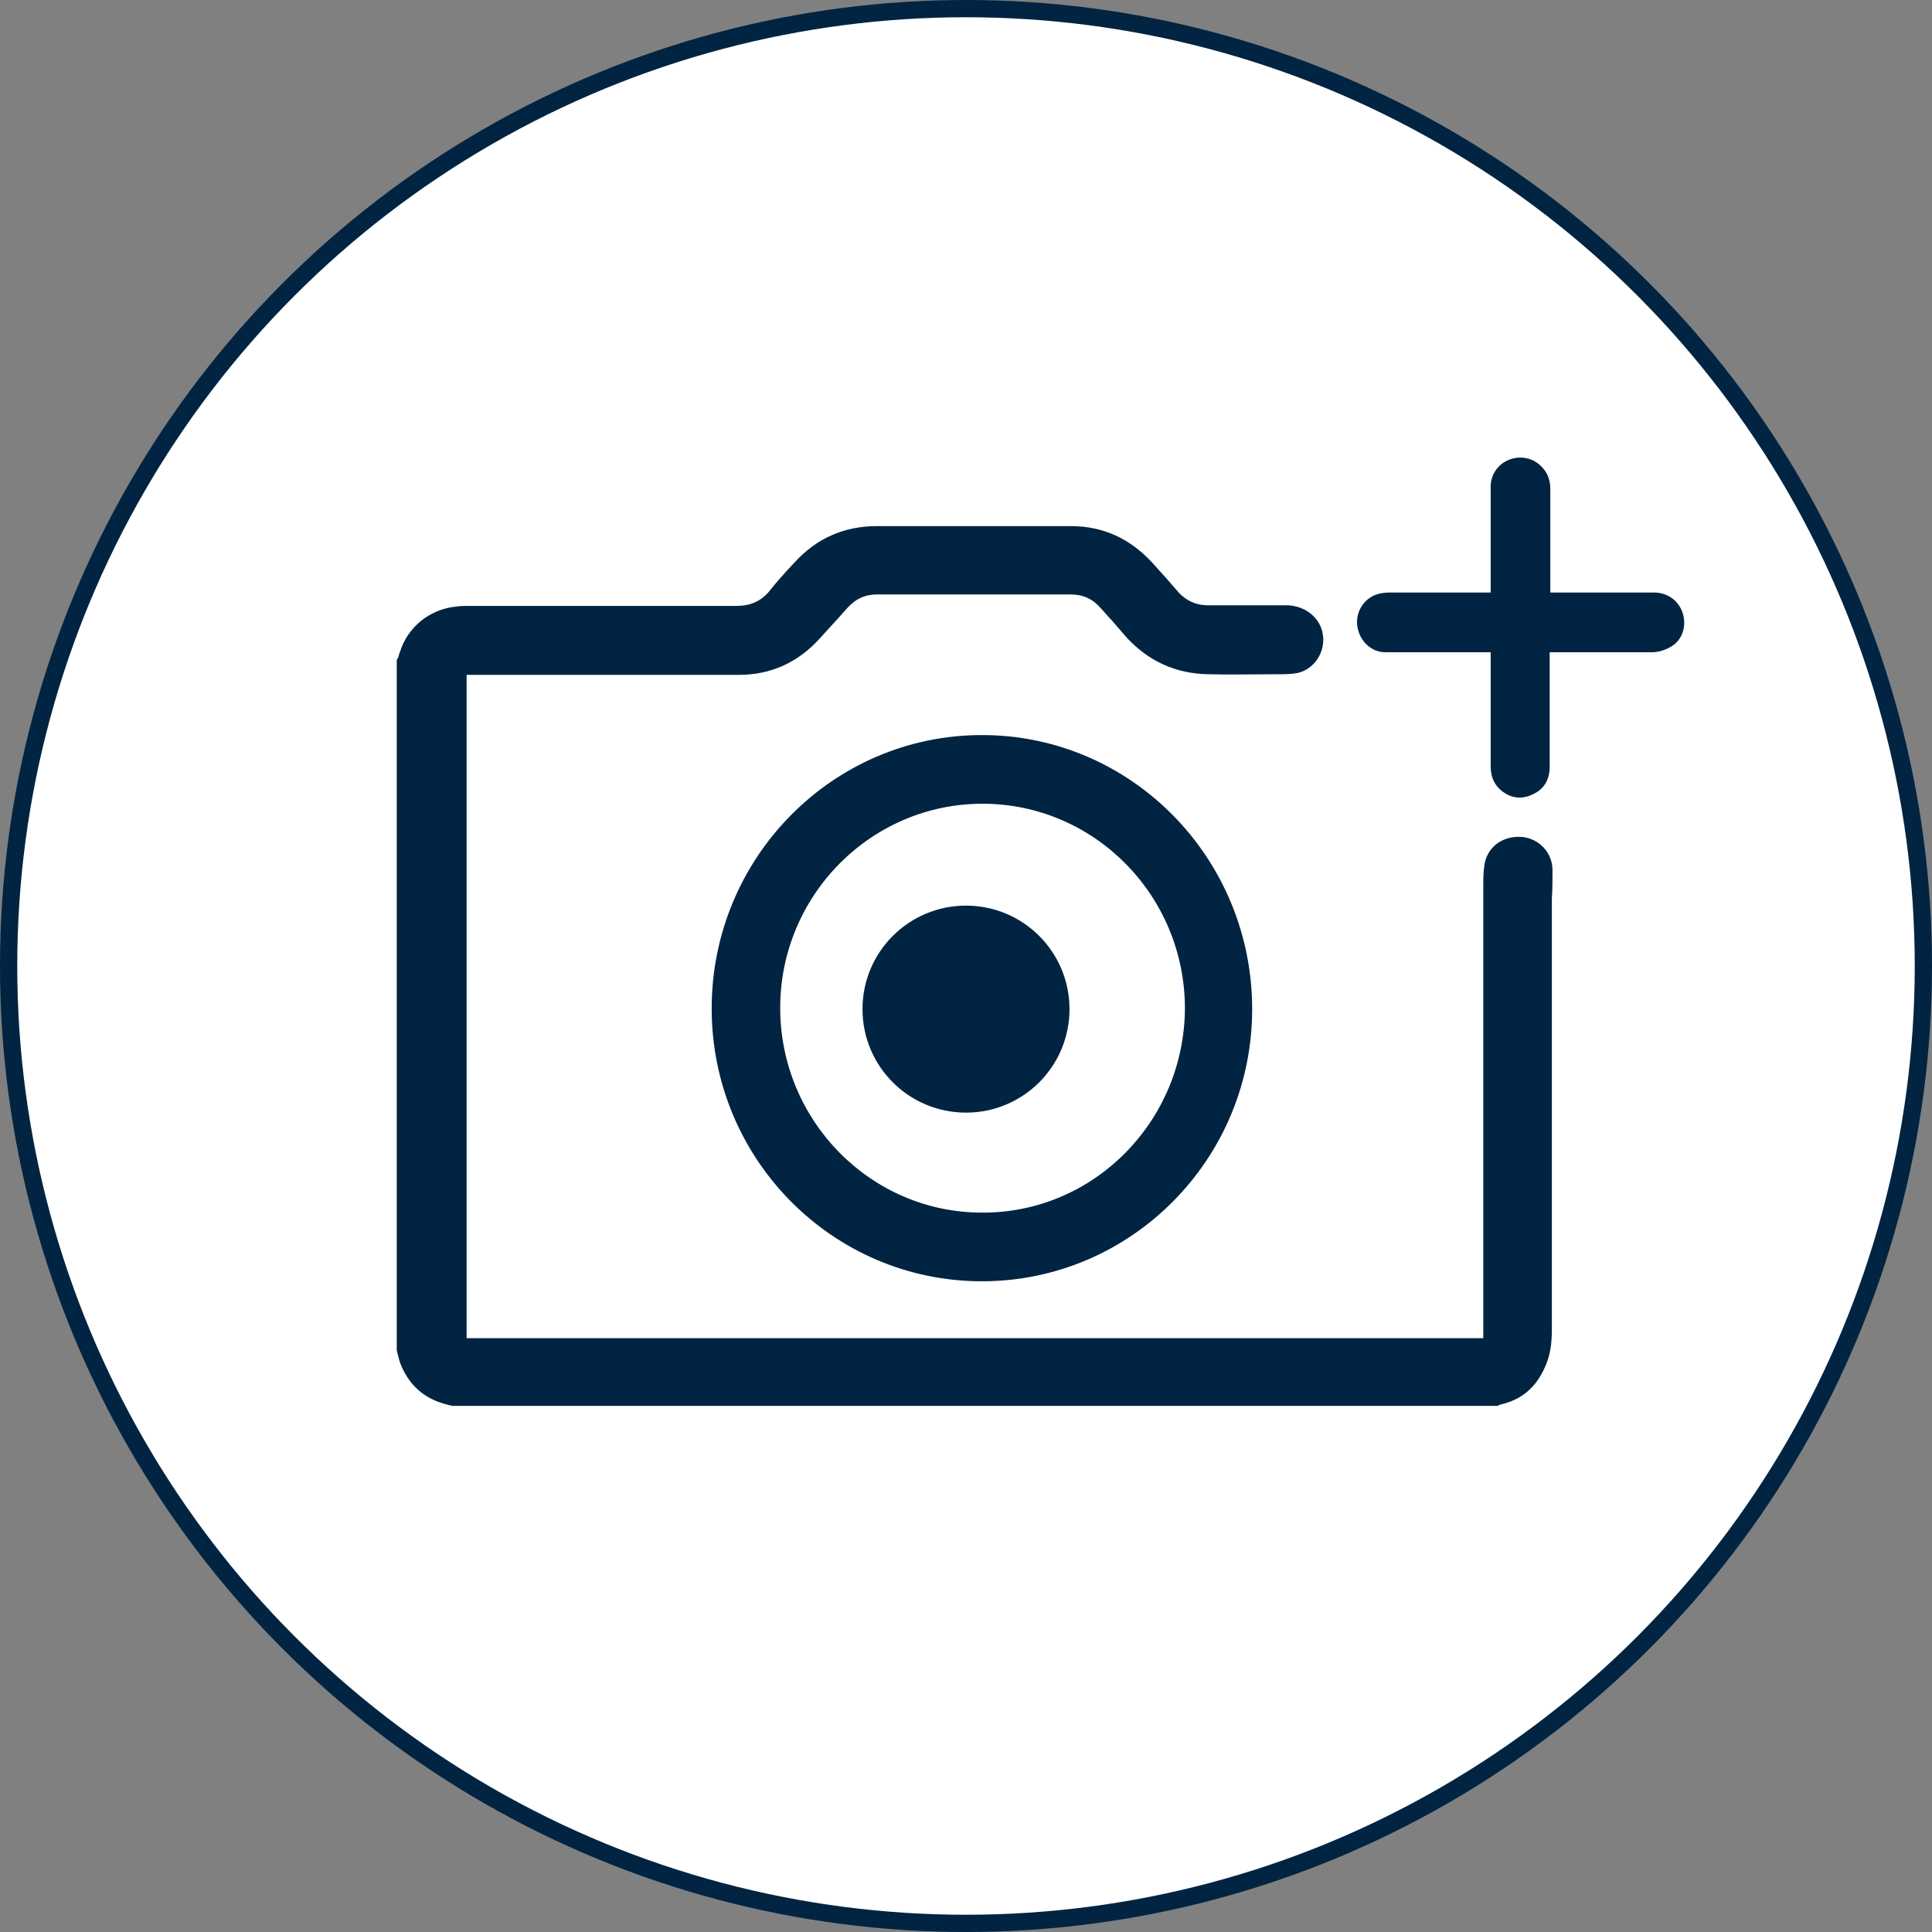 <?xml version="1.0" encoding="UTF-8"?>
<svg width="112px" height="112px" viewBox="0 0 112 112" version="1.1" xmlns="http://www.w3.org/2000/svg" xmlns:xlink="http://www.w3.org/1999/xlink">
    <rect x="0" y="0" width="112" height="112" fill="#808080" stroke="none"/>
    <title>icon-11</title>
    <g id="官网首页" stroke="none" stroke-width="1" fill="none" fill-rule="evenodd">
        <g id="产品-智能门店系统" transform="translate(-817, -828)">
            <g id="introduce" transform="translate(448, 616)">
                <g id="编组" transform="translate(7, 212)">
                    <g id="icon-11" transform="translate(362, 0)">
                        <circle id="椭圆形备份-3" stroke="#002442" fill="#FFFFFF" cx="56" cy="56" r="55.5"></circle>
                        <g id="编组" transform="translate(23, 26)" fill="#002442">
                            <path d="M33.923,44.296 C27.488,44.296 22.229,38.974 22.229,32.426 C22.229,25.914 27.488,20.593 33.96,20.593 C40.432,20.593 45.691,25.914 45.691,32.463 C45.654,39.012 40.396,44.333 33.923,44.296 M33.923,16.612 C25.281,16.612 18.257,23.719 18.257,32.463 C18.257,41.207 25.281,48.277 33.923,48.277 C42.565,48.277 49.589,41.207 49.589,32.5 C49.589,23.756 42.602,16.612 33.923,16.612 M74.559,9.579 C74.338,8.835 73.676,8.351 72.904,8.351 L66.873,8.351 L66.873,7.905 L66.873,2.361 C66.873,1.914 66.763,1.505 66.468,1.17 C66.027,0.612 65.292,0.388 64.593,0.612 C63.894,0.835 63.416,1.467 63.416,2.211 L63.416,8.351 L57.532,8.351 C57.275,8.351 57.017,8.388 56.797,8.463 C56.025,8.723 55.546,9.542 55.694,10.361 C55.841,11.179 56.503,11.812 57.312,11.812 L63.416,11.812 L63.416,18.397 C63.416,18.955 63.563,19.402 63.968,19.774 C64.519,20.258 65.145,20.37 65.806,20.072 C66.505,19.774 66.836,19.216 66.836,18.435 L66.836,12.258 L66.836,11.812 L72.757,11.812 C73.125,11.812 73.492,11.7 73.823,11.514 C74.522,11.142 74.779,10.323 74.559,9.579" id="Fill-1"></path>
                            <path d="M67,24.448 C67,23.449 66.25,22.635 65.275,22.524 C64.188,22.413 63.251,23.042 63.063,24.078 C62.988,24.522 62.988,24.93 62.988,25.374 L62.988,51.577 L4.049,51.577 L4.049,13.197 L4.049,13.123 L19.834,13.123 C21.671,13.123 23.246,12.42 24.52,11.013 L25.533,9.903 C25.72,9.681 25.908,9.496 26.095,9.274 C26.583,8.719 27.145,8.46 27.857,8.46 L39.068,8.46 C39.78,8.46 40.342,8.719 40.792,9.237 C41.017,9.459 41.205,9.718 41.43,9.941 C41.73,10.273 42.03,10.643 42.33,10.977 C43.604,12.346 45.179,13.049 47.016,13.086 C48.366,13.123 49.753,13.086 51.028,13.086 L51.178,13.086 C51.515,13.086 51.853,13.086 52.228,13.012 C53.203,12.79 53.84,11.791 53.69,10.792 C53.54,9.792 52.64,9.089 51.553,9.089 L47.016,9.089 C46.341,9.089 45.779,8.83 45.329,8.349 L44.654,7.571 L43.754,6.572 C42.48,5.203 40.905,4.5 39.105,4.5 L27.82,4.5 C25.945,4.5 24.333,5.203 23.058,6.61 C22.496,7.201 21.971,7.794 21.596,8.275 C21.109,8.867 20.471,9.126 19.684,9.126 L4.162,9.126 C3.899,9.126 3.674,9.126 3.449,9.163 C1.912,9.311 0.637,10.347 0.187,11.791 C0.15,11.865 0.112,11.976 0.112,12.05 L0,12.272 L0,52.28 L0.075,52.576 C0.112,52.724 0.15,52.873 0.187,52.984 C0.675,54.279 1.575,55.093 2.924,55.426 C2.962,55.426 2.999,55.463 3.074,55.463 L3.224,55.5 L63.813,55.5 L63.963,55.426 C65.163,55.167 66.025,54.464 66.55,53.279 C66.85,52.65 66.963,51.947 66.963,51.059 L66.963,26.077 C67,25.559 67,25.004 67,24.449 L67,24.448 Z" id="Fill-3"></path>
                            <path d="M33,26.5 C29.683,26.5 27,29.183 27,32.5 C27,35.817 29.683,38.5 33,38.5 C36.317,38.5 39,35.817 39,32.5 C39,29.183 36.317,26.5 33,26.5" id="Fill-5"></path>
                        </g>
                    </g>
                </g>
            </g>
        </g>
    </g>
</svg>